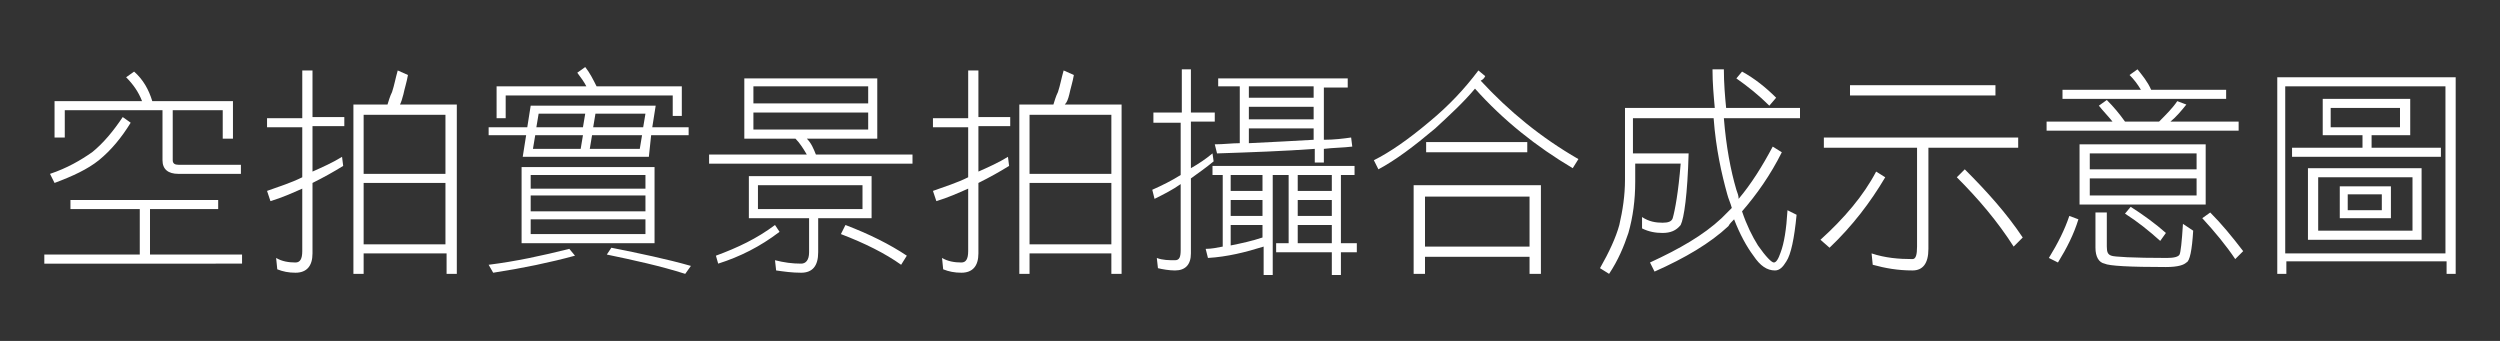 <?xml version="1.0" encoding="utf-8"?>
<!-- Generator: Adobe Illustrator 24.1.1, SVG Export Plug-In . SVG Version: 6.00 Build 0)  -->
<svg version="1.1" id="圖層_1" xmlns="http://www.w3.org/2000/svg" xmlns:xlink="http://www.w3.org/1999/xlink" x="0px" y="0px"
	 viewBox="0 0 220 30" style="enable-background:new 0 0 220 30;" xml:space="preserve">
<rect x="0" y="0" width="220" height="30" fill="#333333" stroke="none"/>
<style type="text/css">
	.st0{fill:#FFFFFF;}
</style>
<g>
	<g>
		<path class="st0" d="M47.5,54.5v0.7h-5.2v3.5h7.1v0.7H34.1v-0.7h7.3v-3.5H36v-0.7H47.5z M40.7,48.7c-0.7,1.1-1.5,2.1-2.4,2.9
			c-0.9,0.7-2,1.3-3.4,1.8l-0.4-0.7c1.3-0.5,2.4-1,3.2-1.6c0.9-0.7,1.7-1.6,2.3-2.7L40.7,48.7z M42.4,46.9h6.2v2.9h-0.8v-2.1H44v3.9
			c0,0.2,0.1,0.3,0.4,0.3h4.8v0.7h-4.8c-0.8,0-1.2-0.3-1.2-1.1v-3.9h-7.5v2.2h-0.8v-2.9h6.7c-0.3-0.7-0.7-1.3-1.2-1.9l0.6-0.5
			C41.7,45.3,42.1,46.1,42.4,46.9z"/>
		<path class="st0" d="M53.9,48.1v-3.5h0.8v3.6h2.4v0.7h-2.4v3.5c0.8-0.4,1.6-0.7,2.3-1.1l0.1,0.7c-0.7,0.5-1.5,0.9-2.3,1.3v5.4
			c0,1-0.4,1.5-1.3,1.5c-0.5,0-1-0.1-1.4-0.3L52,59c0.5,0.2,1,0.3,1.5,0.3c0.4,0,0.5-0.3,0.5-0.9v-4.8c-0.8,0.3-1.6,0.7-2.4,1
			l-0.4-0.9c0.9-0.3,1.8-0.6,2.7-1v-3.8h-2.7v-0.7h2.7V48.1z M62,44.9c-0.1,0.5-0.2,1-0.4,1.5c-0.1,0.3-0.2,0.6-0.3,0.8h4.3v13h-0.8
			v-1.6h-6.3v1.6h-0.8v-13h2.7c0.1-0.3,0.2-0.6,0.3-0.9c0.2-0.5,0.4-1,0.5-1.6L62,44.9z M64.9,52.5V48h-6.3v4.5H64.9z M64.9,57.9
			v-4.7h-6.3v4.7C58.6,57.9,64.9,57.9,64.9,57.9z"/>
		<path class="st0" d="M80.8,49h2.8v0.6h-2.9l-0.2,1.7h-9.7l0.3-1.7h-2.9V49h3l0.3-1.7h9.6L80.8,49z M74.9,58.8
			c-1.9,0.5-4,1-6.3,1.3l-0.3-0.6c2.1-0.3,4.1-0.7,6.2-1.3L74.9,58.8z M76.5,45.9H83v2.3h-0.7v-1.7H69.6v1.7h-0.7v-2.3h6.9
			c-0.3-0.4-0.6-0.8-0.8-1.1l0.6-0.5C76,44.8,76.3,45.3,76.5,45.9z M81,52v5.9H70.8V52C70.8,52,81,52,81,52z M80.3,53.7v-1h-8.8v1
			H80.3z M80.3,55.5v-1.2h-8.8v1.2H80.3z M80.3,57.2v-1.1h-8.8v1.1H80.3z M71.8,49.6l-0.2,1.1h3.7l0.1-1.1H71.8z M71.9,49h3.6
			l0.1-1.1H72L71.9,49z M76.2,49.6l-0.1,1.1h3.8l0.2-1.1H76.2z M76.2,49H80l0.1-1.1h-3.8L76.2,49z M83.8,59.7l-0.5,0.6
			c-1.9-0.6-3.9-1.1-6.1-1.5l0.4-0.5C79.9,58.7,81.9,59.1,83.8,59.7z"/>
		<path class="st0" d="M98.2,45.2v4.7h-5.4c0.3,0.4,0.5,0.8,0.7,1.2h7.4v0.7H85.2v-0.7h7.5c-0.2-0.4-0.5-0.8-0.9-1.2h-3.9v-4.7H98.2
			z M90.6,57c-1.5,1.1-3.1,1.9-4.7,2.5l-0.2-0.7c1.7-0.6,3.2-1.3,4.5-2.3L90.6,57z M97.7,52.7v3.2h-4.1v2.7c0,1-0.4,1.5-1.3,1.5
			c-0.7,0-1.3-0.1-1.9-0.2l-0.2-0.8c0.7,0.2,1.3,0.3,2,0.3c0.4,0,0.6-0.3,0.6-0.9v-2.6h-4.6v-3.2C88.2,52.7,97.7,52.7,97.7,52.7z
			 M97.4,47.2v-1.3h-8.8v1.3C88.6,47.2,97.4,47.2,97.4,47.2z M97.4,49.2v-1.3h-8.8v1.3H97.4z M97,55.3v-1.9h-8v1.9H97z M100.4,58.9
			l-0.5,0.7c-1.3-0.9-2.8-1.6-4.6-2.3l0.3-0.7C97.5,57.2,99.1,58,100.4,58.9z"/>
		<path class="st0" d="M110.7,45.1c-0.1,0.1-0.2,0.3-0.3,0.4c2.2,2.4,4.6,4.4,7.5,6l-0.5,0.7c-2.8-1.7-5.3-3.7-7.5-6.1
			c-0.9,1-1.9,2-3.1,3c-1.6,1.4-3.1,2.4-4.4,3.1l-0.4-0.7c1.2-0.6,2.7-1.6,4.3-3c1.5-1.3,2.7-2.6,3.8-3.9L110.7,45.1z M115,60.3
			h-0.9V59h-8v1.3h-0.9v-6.8h9.7v6.8H115z M114.1,58.1v-3.9h-8v3.9H114.1z M113.9,50.1v0.8h-7.7v-0.8H113.9z"/>
		<path class="st0" d="M134.7,48.3H129c0.2,2.2,0.5,4,1,5.5c0.1,0.3,0.1,0.5,0.2,0.7c1-1.2,1.9-2.5,2.6-4l0.7,0.4
			c-0.9,1.7-1.9,3.3-3,4.5c0.4,1,0.8,1.9,1.2,2.6c0.6,0.9,1,1.3,1.2,1.3s0.3-0.3,0.5-0.8c0.2-0.7,0.4-1.7,0.6-3.2l0.7,0.3
			c-0.2,1.8-0.5,3-0.8,3.6c-0.3,0.5-0.6,0.7-0.9,0.7c-0.6,0-1.1-0.4-1.7-1.2c-0.6-0.7-1.1-1.7-1.5-2.8c-0.2,0.2-0.3,0.3-0.5,0.5
			c-1.4,1.3-3.3,2.5-5.7,3.5l-0.4-0.7c2.3-1,4.1-2.1,5.5-3.4c0.3-0.3,0.5-0.5,0.8-0.8c-0.1-0.3-0.2-0.7-0.3-1
			c-0.5-1.6-0.8-3.5-1.1-5.9h-6.2v2.7h4.3c-0.1,3.1-0.3,5-0.6,5.5c-0.3,0.4-0.8,0.6-1.4,0.6c-0.5,0-1-0.1-1.6-0.4v-0.7
			c0.5,0.3,1.1,0.5,1.6,0.5c0.4,0,0.7-0.1,0.8-0.4c0.2-0.6,0.4-2,0.6-4.2h-3.5v1.4c0,1.4-0.2,2.7-0.6,4c-0.3,1-0.8,2.1-1.5,3.1
			l-0.7-0.4c0.7-1.2,1.2-2.4,1.5-3.3c0.3-1.2,0.4-2.3,0.4-3.5v-5.5h6.9c-0.1-0.9-0.1-1.9-0.2-3h0.9c0,1.1,0.1,2.1,0.2,3h5.7V48.3z
			 M133.1,46.7l-0.5,0.6c-0.8-0.8-1.6-1.5-2.5-2.1l0.5-0.5C131.4,45.2,132.3,45.9,133.1,46.7z"/>
		<path class="st0" d="M141.4,52.8c-1.1,1.9-2.6,3.7-4.3,5.4l-0.7-0.6c1.8-1.6,3.3-3.4,4.3-5.3L141.4,52.8z M151.7,49.7v0.8h-6.9
			v7.7c0,1.1-0.4,1.7-1.3,1.7c-1.1,0-2.1-0.1-3.1-0.4l-0.1-0.9c1,0.3,2.1,0.5,3.1,0.5c0.3,0,0.4-0.3,0.4-0.9v-7.7h-7.1v-0.8
			C136.7,49.7,151.7,49.7,151.7,49.7z M149.9,45.7v0.8h-11.2v-0.8H149.9z M152.1,57.5l-0.7,0.7c-1.2-1.9-2.7-3.7-4.3-5.3l0.6-0.6
			C149.3,53.9,150.8,55.7,152.1,57.5z"/>
		<path class="st0" d="M159.9,48.5h2.6c0.5-0.5,1-1,1.4-1.6l0.7,0.3c-0.4,0.5-0.8,0.9-1.2,1.3h5.2v0.7h-14.8v-0.7h5.1
			c-0.3-0.4-0.7-0.8-1-1.2l0.6-0.4C159,47.4,159.5,48,159.9,48.5z M156.3,56.1c-0.3,1.1-0.9,2.2-1.6,3.3l-0.7-0.3
			c0.7-1.1,1.2-2.2,1.5-3.2L156.3,56.1z M161.9,46.1h5.7v0.7H155v-0.7h6c-0.2-0.4-0.5-0.8-0.9-1.1l0.6-0.5
			C161.2,44.9,161.6,45.5,161.9,46.1z M166.1,50.3v4.6h-9.7v-4.6H166.1z M165.4,52.2v-1.3h-8.2v1.3H165.4z M165.4,54.2v-1.3h-8.2
			v1.3H165.4z M158.5,55.5v2.6c0,0.4,0.1,0.6,0.4,0.7c0.2,0.1,1.6,0.2,4.3,0.2c0.6,0,0.9-0.1,1-0.3c0.1-0.2,0.2-0.9,0.3-2.3l0.8,0.5
			c-0.1,1.5-0.3,2.3-0.5,2.5c-0.1,0.2-0.6,0.3-1.6,0.3c-2.8,0-4.4-0.1-4.7-0.3c-0.5-0.1-0.7-0.5-0.7-1.2v-2.7
			C157.8,55.5,158.5,55.5,158.5,55.5z M163.1,57.1l-0.5,0.6c-0.9-0.8-1.8-1.5-2.7-2.1l0.4-0.5C161.3,55.7,162.2,56.4,163.1,57.1z
			 M169,58.5l-0.6,0.6c-0.7-1.1-1.6-2.1-2.5-3.1l0.6-0.5C167.3,56.4,168.2,57.4,169,58.5z"/>
		<path class="st0" d="M185.3,60.3h-0.7v-1h-12.3v1h-0.7V45.1h13.7V60.3z M184.5,58.6V45.8h-12.3v12.8H184.5z M181.8,46.8v2.8h-3
			v0.9h5.3v0.7h-11.5v-0.7h5.4v-0.9h-3.1v-2.8H181.8z M182.7,52.1v5.5H174v-5.5C174,52.1,182.7,52.1,182.7,52.1z M182,56.9v-4.1
			h-7.3v4.1H182z M181.1,48.9v-1.5h-5.3v1.5H181.1z M180.3,53.5V56h-3.9v-2.5H180.3z M179.7,55.4v-1.3h-2.6v1.3H179.7z"/>
	</g>
</g>
<g>
	<g>
		<path class="st0" d="M19.2,17.6v0.8h-6v4h8.1v0.8H3.9v-0.8h8.4v-4H6.2v-0.8H19.2z M11.5,10.8c-0.8,1.3-1.7,2.4-2.8,3.3
			c-1,0.8-2.3,1.4-3.9,2l-0.4-0.8c1.5-0.5,2.7-1.2,3.7-1.9c1-0.8,1.9-1.9,2.7-3.1L11.5,10.8z M13.4,8.9h7.1v3.3h-0.9V9.7h-4.4v4.4
			c0,0.3,0.2,0.4,0.5,0.4h5.5v0.8h-5.5c-0.9,0-1.4-0.4-1.4-1.2V9.7H5.7v2.4H4.8V8.9h7.7c-0.3-0.8-0.8-1.5-1.4-2.1l0.7-0.5
			C12.6,7,13.1,7.9,13.4,8.9z"/>
		<path class="st0" d="M26.6,10.2V6.2h0.9v4.1h2.8v0.8h-2.8v4c0.9-0.4,1.8-0.8,2.6-1.3l0.1,0.8c-0.8,0.5-1.7,1-2.7,1.5v6.2
			c0,1.1-0.5,1.7-1.5,1.7c-0.6,0-1.1-0.1-1.6-0.3l-0.1-1c0.5,0.3,1.1,0.4,1.7,0.4c0.4,0,0.6-0.3,0.6-1v-5.5
			c-0.9,0.4-1.8,0.8-2.8,1.1l-0.3-0.9c1.1-0.4,2.1-0.7,3.1-1.2v-4.4h-3.1v-0.8H26.6z M35.9,6.6c-0.1,0.6-0.3,1.2-0.4,1.7
			c-0.1,0.4-0.2,0.7-0.3,0.9h5v14.9h-0.9v-1.8H32v1.8h-0.9V9.2h3c0.1-0.3,0.2-0.7,0.4-1.1c0.2-0.6,0.3-1.2,0.5-1.9L35.9,6.6z
			 M39.2,15.3v-5.2H32v5.2H39.2z M39.2,21.5v-5.4H32v5.4H39.2z"/>
		<path class="st0" d="M57.4,11.2h3.2v0.7h-3.3l-0.2,1.9H46l0.3-1.9H43v-0.7h3.4l0.3-1.9h11L57.4,11.2z M50.6,22.5
			c-2.2,0.6-4.6,1.1-7.2,1.5L43,23.3c2.4-0.3,4.7-0.8,7.1-1.4L50.6,22.5z M52.5,7.6h7.5v2.6h-0.8V8.4H44.5v2h-0.8V7.6h7.9
			c-0.2-0.4-0.5-0.8-0.8-1.2l0.7-0.5C51.9,6.4,52.2,7,52.5,7.6z M57.6,14.7v6.7H45.9v-6.7H57.6z M56.8,16.6v-1.2H46.7v1.2H56.8z
			 M56.8,18.6v-1.4H46.7v1.4H56.8z M56.8,20.6v-1.3H46.7v1.3H56.8z M47.1,11.9l-0.2,1.2h4.2l0.2-1.2H47.1z M47.2,11.2h4.1l0.2-1.2
			h-4.1L47.2,11.2z M52.1,11.9l-0.2,1.2h4.4l0.2-1.2H52.1z M52.2,11.2h4.4l0.2-1.2h-4.4L52.2,11.2z M60.8,23.4l-0.5,0.7
			c-2.2-0.7-4.5-1.2-6.9-1.7l0.4-0.6C56.3,22.3,58.7,22.8,60.8,23.4z"/>
		<path class="st0" d="M77.2,6.9v5.3H71c0.4,0.4,0.6,0.9,0.8,1.4h8.5v0.8H62.4v-0.8h8.6c-0.3-0.5-0.6-1-1-1.4h-4.5V6.9H77.2z
			 M68.6,20.4c-1.7,1.3-3.5,2.2-5.4,2.8L63,22.5c1.9-0.7,3.6-1.5,5.2-2.7L68.6,20.4z M76.7,15.5v3.7H72v3c0,1.2-0.5,1.8-1.5,1.8
			c-0.8,0-1.5-0.1-2.2-0.2l-0.1-0.9c0.8,0.2,1.5,0.3,2.3,0.3c0.4,0,0.7-0.3,0.7-1v-3h-5.3v-3.7H76.7z M76.4,9.2V7.6H66.3v1.5H76.4z
			 M76.4,11.5V9.9H66.3v1.5H76.4z M75.9,18.4v-2.1h-9.2v2.1H75.9z M79.8,22.5l-0.5,0.8c-1.4-1-3.2-1.9-5.3-2.7l0.4-0.8
			C76.5,20.6,78.3,21.5,79.8,22.5z"/>
		<path class="st0" d="M85.2,10.2V6.2h0.9v4.1h2.8v0.8h-2.8v4c0.9-0.4,1.8-0.8,2.6-1.3l0.1,0.8c-0.8,0.5-1.7,1-2.7,1.5v6.2
			c0,1.1-0.5,1.7-1.5,1.7c-0.6,0-1.1-0.1-1.6-0.3l-0.1-1c0.5,0.3,1.1,0.4,1.7,0.4c0.4,0,0.6-0.3,0.6-1v-5.5
			c-0.9,0.4-1.8,0.8-2.8,1.1l-0.3-0.9c1.1-0.4,2.1-0.7,3.1-1.2v-4.4h-3.1v-0.8H85.2z M94.5,6.6c-0.1,0.6-0.3,1.2-0.4,1.7
			C94,8.7,93.9,9,93.7,9.2h5v14.9h-0.9v-1.8h-7.2v1.8h-0.9V9.2h3c0.1-0.3,0.2-0.7,0.4-1.1c0.2-0.6,0.3-1.2,0.5-1.9L94.5,6.6z
			 M97.8,15.3v-5.2h-7.2v5.2H97.8z M97.8,21.5v-5.4h-7.2v5.4H97.8z"/>
		<path class="st0" d="M104,9.9V6.1h0.8v3.8h2.1v0.8h-2.1v4.1c0.7-0.4,1.3-0.8,1.9-1.3l0.1,0.7c-0.6,0.5-1.3,1-2,1.5v6.6
			c0,1-0.5,1.5-1.4,1.5c-0.5,0-1.1-0.1-1.5-0.2l-0.1-0.9c0.5,0.2,1.1,0.2,1.6,0.2c0.4,0,0.5-0.3,0.5-0.9v-5.8
			c-0.7,0.5-1.5,0.9-2.3,1.3l-0.2-0.8c0.9-0.4,1.7-0.8,2.5-1.3v-4.6h-2.4V9.9H104z M119.2,14.6v0.8H118v6h1.4v0.8H118v2h-0.8v-2
			h-4.9v-0.8h1.1v-6h-1.4v8.8h-0.8v-2.5c-1.6,0.5-3.2,0.9-4.9,1l-0.2-0.8c0.5,0,1-0.1,1.5-0.2v-6.3h-0.9v-0.8H119.2z M118.6,6.9v0.8
			h-2.1v4.6c0.9,0,1.7-0.1,2.4-0.2l0.1,0.8c-0.8,0.1-1.7,0.1-2.5,0.2v1.2h-0.8v-1.2c-2.7,0.2-5.6,0.3-8.6,0.4l-0.2-0.8
			c0.8,0,1.5-0.1,2.2-0.1V7.6h-1.9V6.9H118.6z M111.1,16.8v-1.4h-2.8v1.4H111.1z M111.1,19v-1.4h-2.8V19H111.1z M111.1,20.9v-1.1
			h-2.8v1.8C109.3,21.4,110.2,21.2,111.1,20.9z M115.6,8.6v-1h-5.7v1H115.6z M115.6,10.5V9.4h-5.7v1.1H115.6z M115.6,12.3v-1h-5.7
			v1.3C112,12.5,113.9,12.4,115.6,12.3z M117.2,16.8v-1.4h-3v1.4H117.2z M117.2,19v-1.4h-3V19H117.2z M117.2,21.4v-1.6h-3v1.6H117.2
			z"/>
		<path class="st0" d="M130.7,6.7c-0.1,0.2-0.2,0.3-0.4,0.4c2.5,2.7,5.3,5,8.6,6.9l-0.5,0.8c-3.2-1.9-6.1-4.2-8.6-7
			c-1,1.2-2.2,2.3-3.5,3.5c-1.9,1.6-3.5,2.8-5,3.6l-0.4-0.8c1.4-0.7,3-1.8,4.9-3.4c1.7-1.4,3.1-2.9,4.3-4.5L130.7,6.7z M135.6,24.1
			h-1v-1.5h-9.2v1.5h-1v-7.8h11.2V24.1z M134.6,21.7v-4.4h-9.2v4.4H134.6z M134.4,12.5v0.9h-8.9v-0.9H134.4z"/>
		<path class="st0" d="M158.2,10.4h-6.5c0.2,2.5,0.6,4.6,1.1,6.3c0.1,0.3,0.2,0.5,0.2,0.8c1.1-1.3,2.1-2.9,3-4.6l0.8,0.5
			c-1,2-2.2,3.7-3.5,5.2c0.4,1.2,0.9,2.2,1.4,3c0.7,1,1.2,1.5,1.4,1.5c0.2,0,0.4-0.3,0.6-0.9c0.3-0.8,0.5-2,0.6-3.7l0.8,0.4
			c-0.2,2.1-0.5,3.5-0.9,4.1c-0.3,0.5-0.6,0.8-1,0.8c-0.7,0-1.3-0.4-1.9-1.3c-0.6-0.8-1.2-1.9-1.7-3.2c-0.2,0.2-0.4,0.4-0.5,0.6
			c-1.6,1.5-3.8,2.8-6.5,4l-0.4-0.8c2.6-1.2,4.7-2.4,6.3-3.9c0.3-0.3,0.6-0.6,0.9-0.9c-0.1-0.4-0.3-0.8-0.4-1.2
			c-0.5-1.8-1-4-1.2-6.7h-7.1v3.1h4.9c-0.1,3.6-0.4,5.7-0.7,6.3c-0.4,0.5-0.9,0.7-1.6,0.7c-0.6,0-1.2-0.1-1.8-0.4v-1
			c0.6,0.4,1.2,0.5,1.8,0.5c0.5,0,0.8-0.1,0.9-0.4c0.2-0.7,0.5-2.3,0.7-4.8h-4v1.6c0,1.6-0.2,3.1-0.6,4.5c-0.4,1.2-0.9,2.4-1.7,3.6
			l-0.8-0.5c0.8-1.4,1.4-2.7,1.7-3.8c0.3-1.3,0.5-2.6,0.5-4V9.5h7.9c-0.1-1.1-0.2-2.2-0.2-3.4h1c0,1.2,0.1,2.4,0.2,3.4h6.5V10.4z
			 M156.3,8.6l-0.6,0.7c-0.9-0.9-1.9-1.7-2.9-2.4l0.5-0.6C154.4,6.9,155.4,7.7,156.3,8.6z"/>
		<path class="st0" d="M165.9,15.6c-1.3,2.2-2.9,4.3-4.9,6.2l-0.8-0.7c2.1-1.9,3.8-3.9,4.9-6L165.9,15.6z M177.6,12.1V13h-7.9v8.9
			c0,1.3-0.5,1.9-1.4,1.9c-1.3,0-2.4-0.2-3.5-0.5l-0.1-1c1.2,0.4,2.4,0.5,3.6,0.5c0.3,0,0.4-0.4,0.4-1.1V13h-8.2v-0.9H177.6z
			 M175.6,7.5v0.9h-12.8V7.5H175.6z M178,20.9l-0.8,0.8c-1.4-2.2-3.1-4.2-5-6.1l0.7-0.7C174.9,16.9,176.6,18.8,178,20.9z"/>
		<path class="st0" d="M187,10.7h3c0.6-0.6,1.2-1.2,1.6-1.8l0.8,0.3c-0.4,0.5-0.9,1.1-1.4,1.5h6v0.8h-16.9v-0.8h5.8
			c-0.4-0.5-0.8-0.9-1.2-1.4l0.7-0.5C186,9.4,186.5,10,187,10.7z M182.9,19.3c-0.4,1.3-1,2.5-1.8,3.8l-0.8-0.4
			c0.8-1.3,1.4-2.5,1.8-3.7L182.9,19.3z M189.3,7.9h6.6v0.8h-14.4V7.9h6.9c-0.3-0.5-0.6-0.9-1-1.3l0.7-0.5
			C188.5,6.6,189,7.2,189.3,7.9z M194.1,12.7v5.3h-11.1v-5.3H194.1z M193.3,14.9v-1.4h-9.4v1.4H193.3z M193.3,17.2v-1.5h-9.4v1.5
			H193.3z M185.4,18.7v3c0,0.5,0.1,0.7,0.4,0.8c0.2,0.1,1.9,0.2,4.9,0.2c0.6,0,1-0.1,1.1-0.3c0.1-0.2,0.2-1.1,0.3-2.7l0.9,0.6
			c-0.1,1.7-0.3,2.7-0.6,2.8c-0.2,0.2-0.7,0.4-1.8,0.4c-3.2,0-5-0.1-5.4-0.3c-0.5-0.1-0.8-0.6-0.8-1.4v-3.1H185.4z M190.6,20.5
			l-0.5,0.7c-1-0.9-2-1.7-3.1-2.4l0.5-0.6C188.6,18.9,189.7,19.7,190.6,20.5z M197.4,22.1l-0.7,0.7c-0.8-1.2-1.8-2.4-2.9-3.6
			l0.7-0.5C195.5,19.7,196.4,20.8,197.4,22.1z"/>
		<path class="st0" d="M216.1,24.1h-0.8V23h-14.1v1.1h-0.8V6.8h15.7V24.1z M215.2,22.2V7.6h-14.1v14.7H215.2z M212.1,8.7v3.2h-3.4
			V13h6.1v0.8h-13.1V13h6.2v-1.1h-3.5V8.7H212.1z M213.1,14.8v6.3h-10v-6.3H213.1z M212.3,20.3v-4.7H204v4.7H212.3z M211.2,11.1V9.5
			h-6.1v1.7H211.2z M210.4,16.4v2.8h-4.5v-2.8H210.4z M209.6,18.5v-1.4h-3v1.4H209.6z"/>
	</g>
</g>
</svg>
